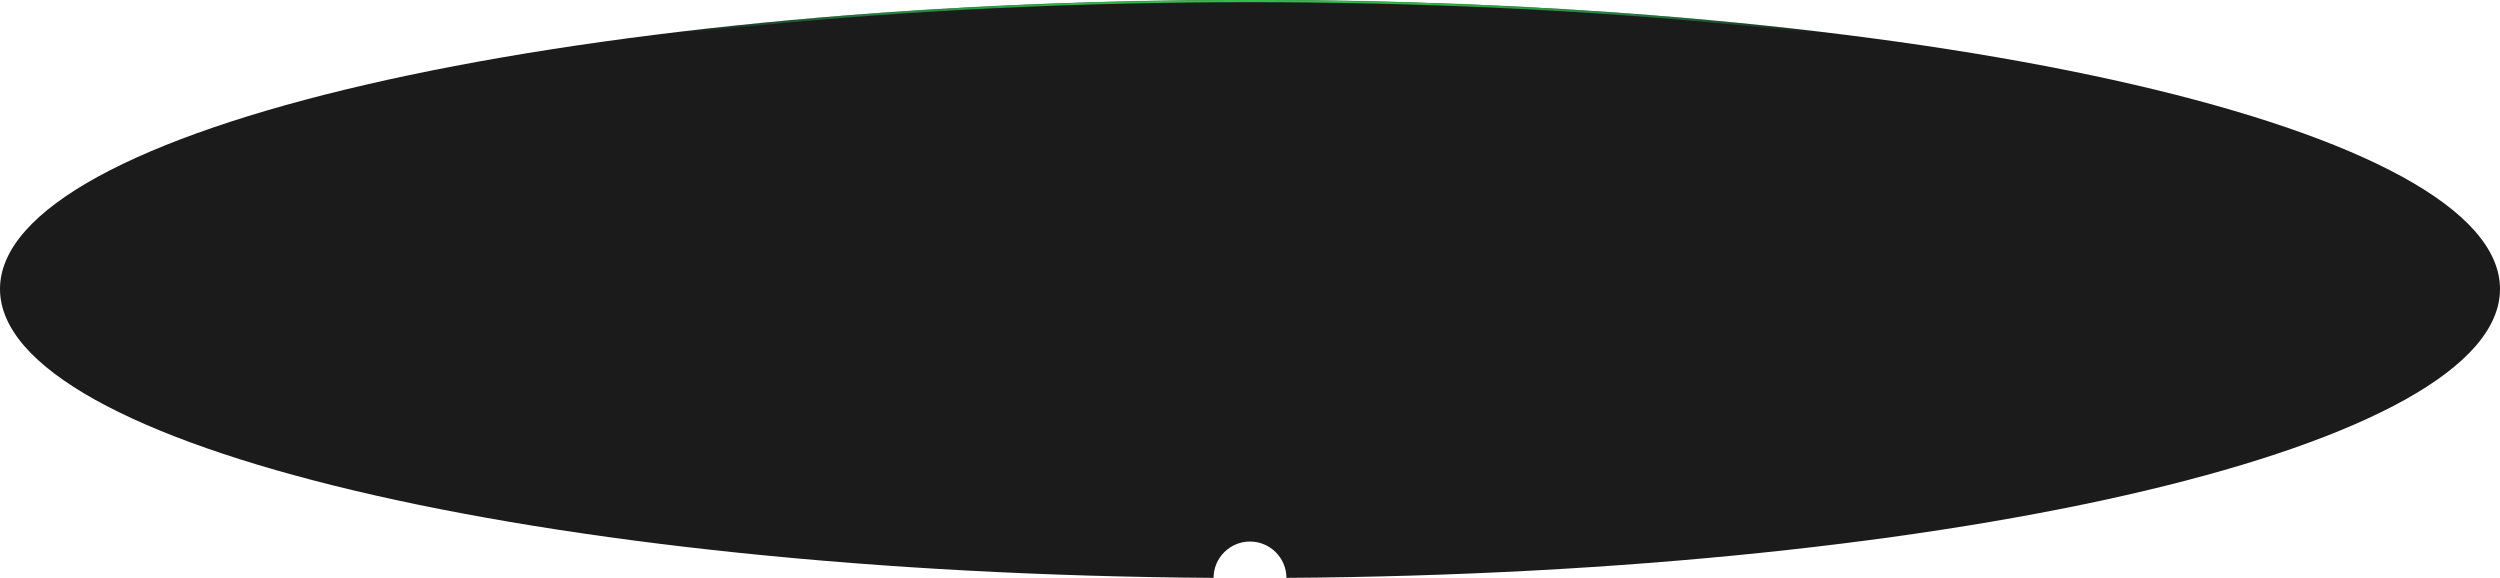 <?xml version="1.0" encoding="UTF-8"?> <svg xmlns="http://www.w3.org/2000/svg" width="3430" height="793" viewBox="0 0 3430 793" fill="none"> <mask id="path-1-inside-1_126_256" fill="white"> <path fill-rule="evenodd" clip-rule="evenodd" d="M1765 792.835C2689.04 786.718 3430 611.615 3430 396.5C3430 177.519 2662.17 0 1715 0C767.832 0 0 177.519 0 396.5C0 611.615 740.957 786.718 1665 792.835C1665.09 765.296 1687.44 743 1715 743C1742.56 743 1764.91 765.296 1765 792.835Z"></path> </mask> <path fill-rule="evenodd" clip-rule="evenodd" d="M1765 792.835C2689.04 786.718 3430 611.615 3430 396.5C3430 177.519 2662.17 0 1715 0C767.832 0 0 177.519 0 396.5C0 611.615 740.957 786.718 1665 792.835C1665.09 765.296 1687.44 743 1715 743C1742.56 743 1764.91 765.296 1765 792.835Z" fill="#1B1B1B"></path> <path d="M1765 792.835L1762 792.844L1762.01 795.855L1765.02 795.835L1765 792.835ZM1665 792.835L1664.98 795.835L1667.99 795.855L1668 792.844L1665 792.835ZM3427 396.5C3427 422.468 3415.83 448.061 3394.09 473.073C3372.34 498.104 3340.11 522.413 3298.33 545.698C3214.77 592.267 3093.58 634.436 2943.32 670.123C2642.86 741.486 2226.85 786.778 1764.98 789.835L1765.02 795.835C2227.2 792.775 2643.68 747.457 2944.71 675.96C3095.2 640.218 3217 597.894 3301.25 550.939C3343.37 527.462 3376.25 502.751 3398.62 477.009C3421.01 451.246 3433 424.31 3433 396.5H3427ZM1715 3C2188.43 3 2616.94 47.367 2927.01 119.055C3082.07 154.904 3207.35 197.549 3293.79 244.797C3337.01 268.421 3370.38 293.122 3392.91 318.58C3415.43 344.019 3427 370.066 3427 396.5H3433C3433 368.189 3420.58 340.786 3397.4 314.603C3374.25 288.439 3340.23 263.344 3296.67 239.532C3209.54 191.906 3083.66 149.112 2928.36 113.209C2617.73 41.392 2188.74 -3 1715 -3V3ZM3 396.5C3 370.066 14.573 344.019 37.089 318.58C59.622 293.122 92.992 268.421 136.212 244.797C222.65 197.549 347.927 154.904 502.988 119.055C813.061 47.367 1241.57 3 1715 3V-3C1241.26 -3 812.27 41.392 501.636 113.209C346.343 149.112 220.464 191.906 133.334 239.532C89.771 263.344 55.754 288.439 32.596 314.603C9.422 340.786 -3 368.189 -3 396.5H3ZM1665.02 789.835C1203.15 786.778 787.14 741.486 486.677 670.123C336.422 634.436 215.229 592.267 131.673 545.698C89.894 522.413 57.663 498.104 35.907 473.073C14.168 448.061 3 422.468 3 396.5H-3C-3 424.31 8.987 451.246 31.378 477.009C53.753 502.751 86.628 527.462 128.752 550.939C213.002 597.894 334.801 640.218 485.291 675.96C786.317 747.457 1202.8 792.775 1664.98 795.835L1665.02 789.835ZM1668 792.844C1668.08 766.959 1689.09 746 1715 746V740C1685.79 740 1662.09 763.634 1662 792.825L1668 792.844ZM1715 746C1740.91 746 1761.92 766.959 1762 792.844L1768 792.825C1767.91 763.634 1744.21 740 1715 740V746Z" fill="url(#paint0_linear_126_256)" mask="url(#path-1-inside-1_126_256)"></path> <defs> <linearGradient id="paint0_linear_126_256" x1="1715" y1="0" x2="1715" y2="45" gradientUnits="userSpaceOnUse"> <stop stop-color="#2FC844"></stop> <stop offset="1" stop-color="#2FC87D" stop-opacity="0"></stop> </linearGradient> </defs> </svg> 